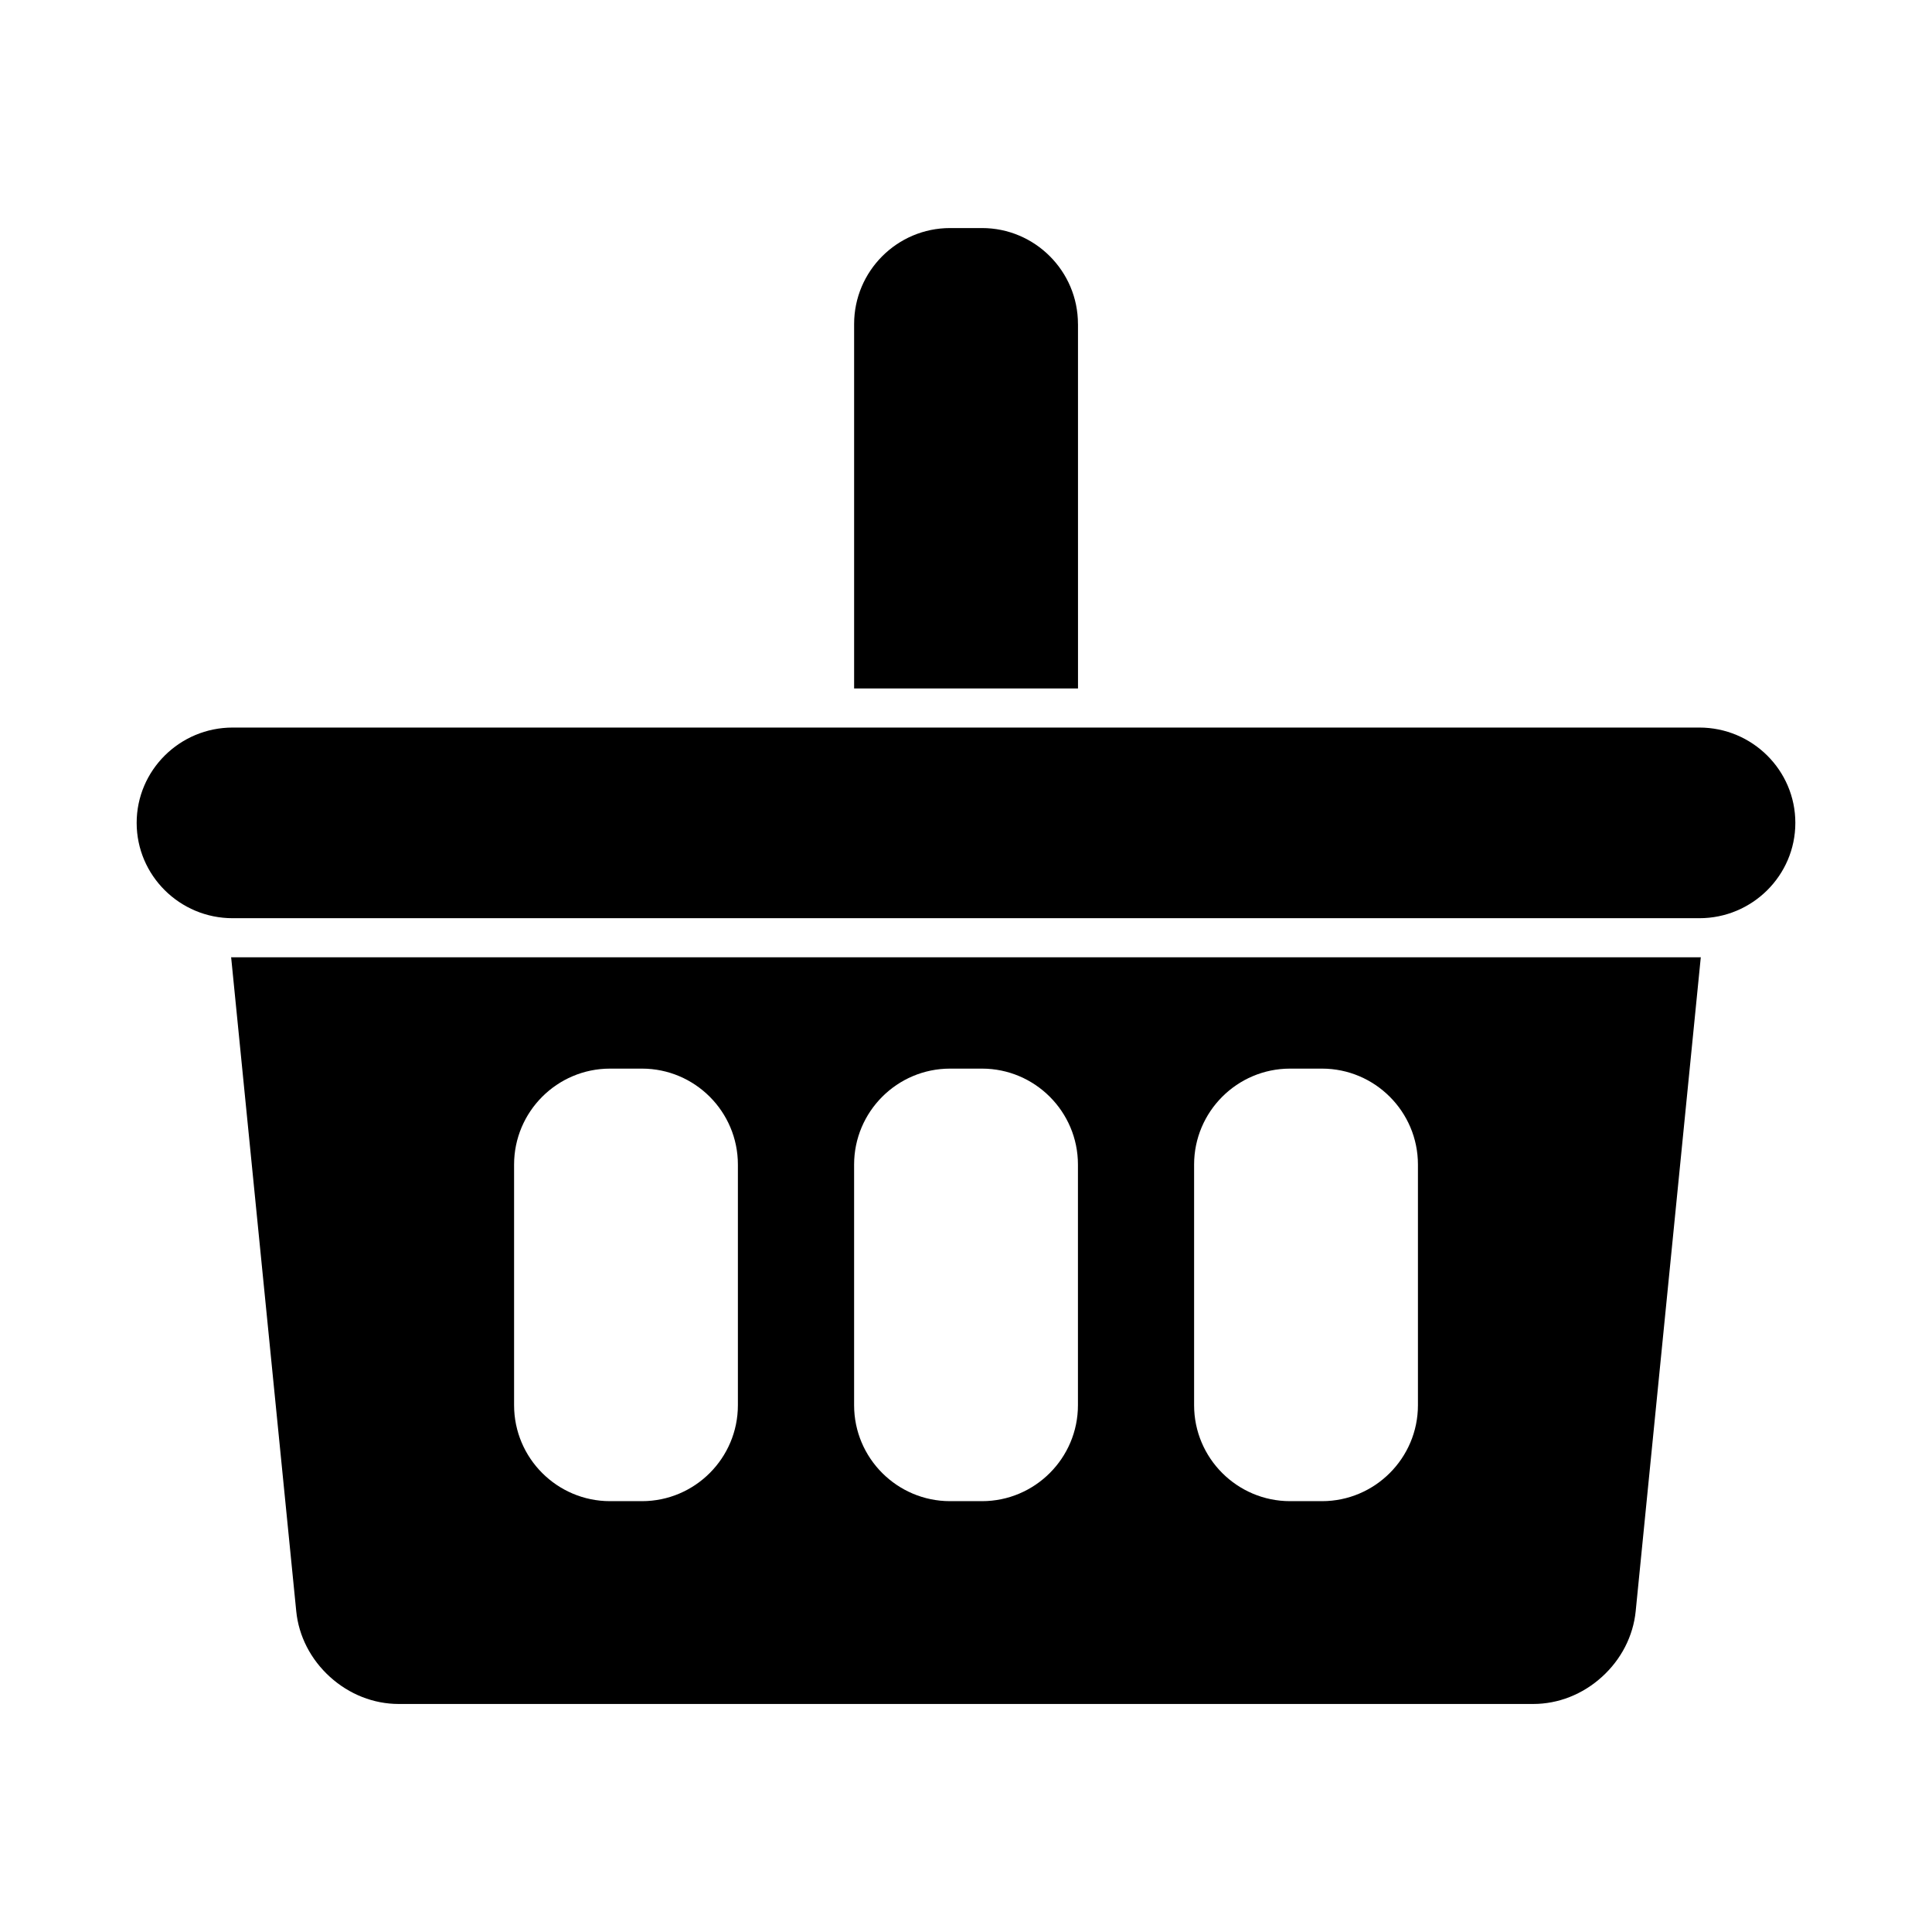 <?xml version="1.0" encoding="UTF-8"?>
<!-- Uploaded to: SVG Repo, www.svgrepo.com, Generator: SVG Repo Mixer Tools -->
<svg fill="#000000" width="800px" height="800px" version="1.1" viewBox="144 144 512 512" xmlns="http://www.w3.org/2000/svg">
 <g>
  <path d="m429.67 229.87c0-14.02-11.414-25.434-25.434-25.434h-8.453c-14.027 0-25.434 11.414-25.434 25.434v96.582h59.332l-0.004-96.582z"/>
  <path d="m594.34 336.81h-388.69c-14.027 0-25.434 11.328-25.434 25.262 0 13.934 11.406 25.262 25.434 25.262h388.7c14.02 0 25.434-11.328 25.434-25.262 0.004-13.934-11.41-25.262-25.438-25.262z"/>
  <path d="m205.65 397.69c-0.133 0-0.262 0-0.395-0.008l17.254 173.31c0.652 6.598 3.832 12.777 8.941 17.406 5.109 4.629 11.578 7.172 18.207 7.172h300.66c6.637 0 13.098-2.543 18.207-7.172 5.109-4.629 8.289-10.809 8.949-17.406l17.254-173.31c-0.133 0.008-0.262 0.008-0.395 0.008zm133.9 118.7c0 14.027-11.406 25.434-25.426 25.434h-8.453c-14.027 0-25.434-11.406-25.434-25.434v-63.762c0-14.027 11.406-25.434 25.434-25.434h8.453c14.02 0 25.426 11.406 25.426 25.434zm90.117 0c0 14.027-11.414 25.434-25.434 25.434h-8.453c-14.027 0-25.434-11.406-25.434-25.434v-63.762c0-14.027 11.406-25.434 25.434-25.434h8.453c14.02 0 25.434 11.406 25.434 25.434zm90.102 0c0 14.027-11.414 25.434-25.434 25.434h-8.453c-14.02 0-25.434-11.406-25.434-25.434v-63.762c0-14.027 11.414-25.434 25.434-25.434h8.453c14.02 0 25.434 11.406 25.434 25.434z"/>
 </g>
</svg>